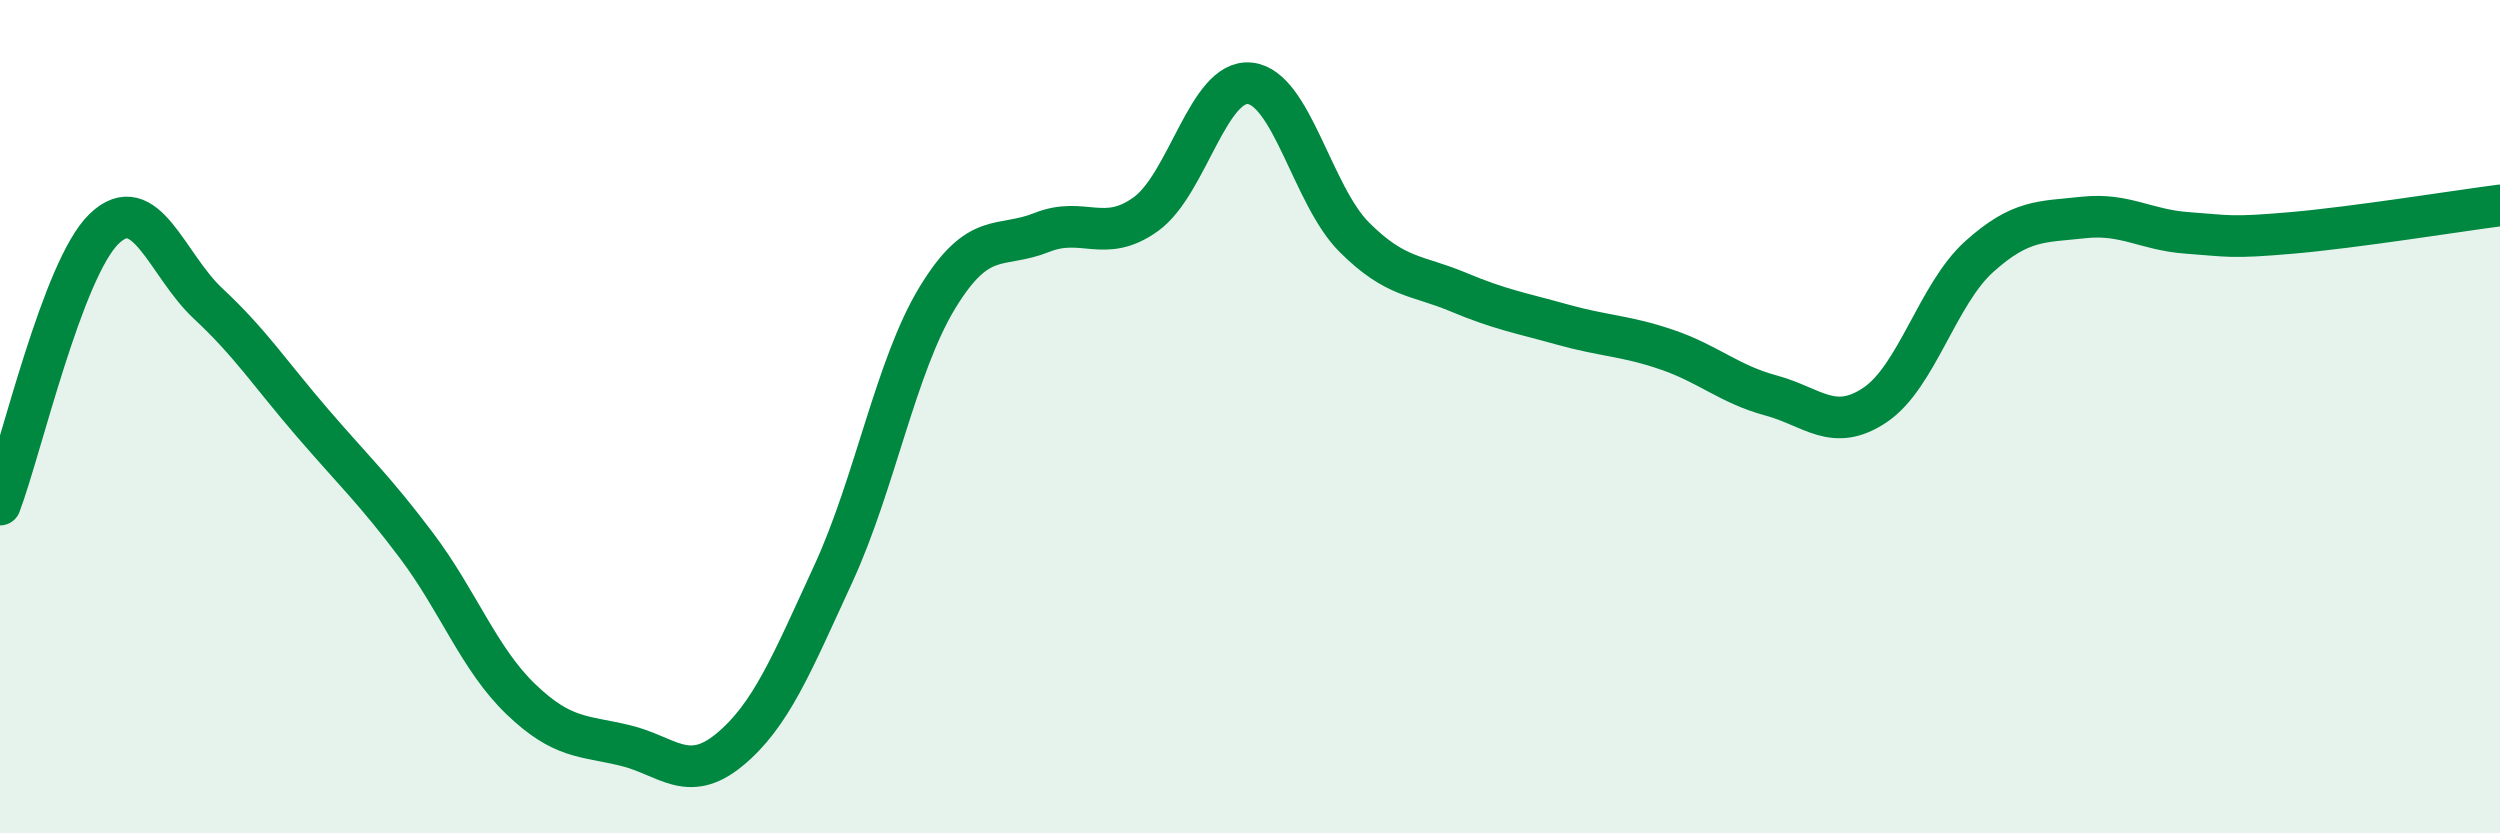 
    <svg width="60" height="20" viewBox="0 0 60 20" xmlns="http://www.w3.org/2000/svg">
      <path
        d="M 0,12.11 C 0.5,10.79 1.5,6.45 2.5,5.49 C 3.5,4.53 4,6.36 5,7.29 C 6,8.22 6.5,8.99 7.5,10.15 C 8.5,11.31 9,11.77 10,13.1 C 11,14.43 11.5,15.82 12.5,16.78 C 13.5,17.74 14,17.65 15,17.89 C 16,18.13 16.5,18.82 17.5,18 C 18.5,17.18 19,15.94 20,13.77 C 21,11.6 21.5,8.78 22.5,7.14 C 23.5,5.5 24,5.98 25,5.58 C 26,5.18 26.5,5.86 27.5,5.14 C 28.5,4.42 29,1.89 30,2 C 31,2.11 31.5,4.69 32.5,5.69 C 33.5,6.69 34,6.59 35,7.01 C 36,7.43 36.5,7.51 37.5,7.79 C 38.5,8.07 39,8.05 40,8.39 C 41,8.73 41.5,9.22 42.5,9.49 C 43.5,9.76 44,10.39 45,9.72 C 46,9.05 46.5,7.06 47.5,6.16 C 48.5,5.26 49,5.33 50,5.22 C 51,5.11 51.5,5.52 52.5,5.59 C 53.5,5.66 53.5,5.72 55,5.59 C 56.5,5.46 59,5.06 60,4.93L60 20L0 20Z"
        fill="#008740"
        opacity="0.1"
        stroke-linecap="round"
        stroke-linejoin="round"
      />
      <path
        d="M 0,12.11 C 0.5,10.79 1.5,6.45 2.5,5.49 C 3.5,4.53 4,6.36 5,7.29 C 6,8.22 6.5,8.99 7.5,10.15 C 8.5,11.31 9,11.77 10,13.1 C 11,14.43 11.5,15.82 12.5,16.78 C 13.5,17.74 14,17.65 15,17.89 C 16,18.13 16.5,18.82 17.5,18 C 18.5,17.18 19,15.94 20,13.77 C 21,11.6 21.5,8.78 22.5,7.14 C 23.5,5.5 24,5.98 25,5.58 C 26,5.18 26.5,5.86 27.5,5.14 C 28.5,4.42 29,1.89 30,2 C 31,2.11 31.5,4.69 32.5,5.69 C 33.5,6.69 34,6.59 35,7.01 C 36,7.43 36.5,7.51 37.5,7.79 C 38.5,8.07 39,8.05 40,8.39 C 41,8.73 41.5,9.22 42.5,9.49 C 43.5,9.76 44,10.39 45,9.72 C 46,9.05 46.5,7.06 47.5,6.16 C 48.5,5.26 49,5.33 50,5.22 C 51,5.11 51.5,5.52 52.5,5.59 C 53.5,5.66 53.5,5.72 55,5.59 C 56.5,5.46 59,5.06 60,4.93"
        stroke="#008740"
        stroke-width="1"
        fill="none"
        stroke-linecap="round"
        stroke-linejoin="round"
      />
    </svg>
  
